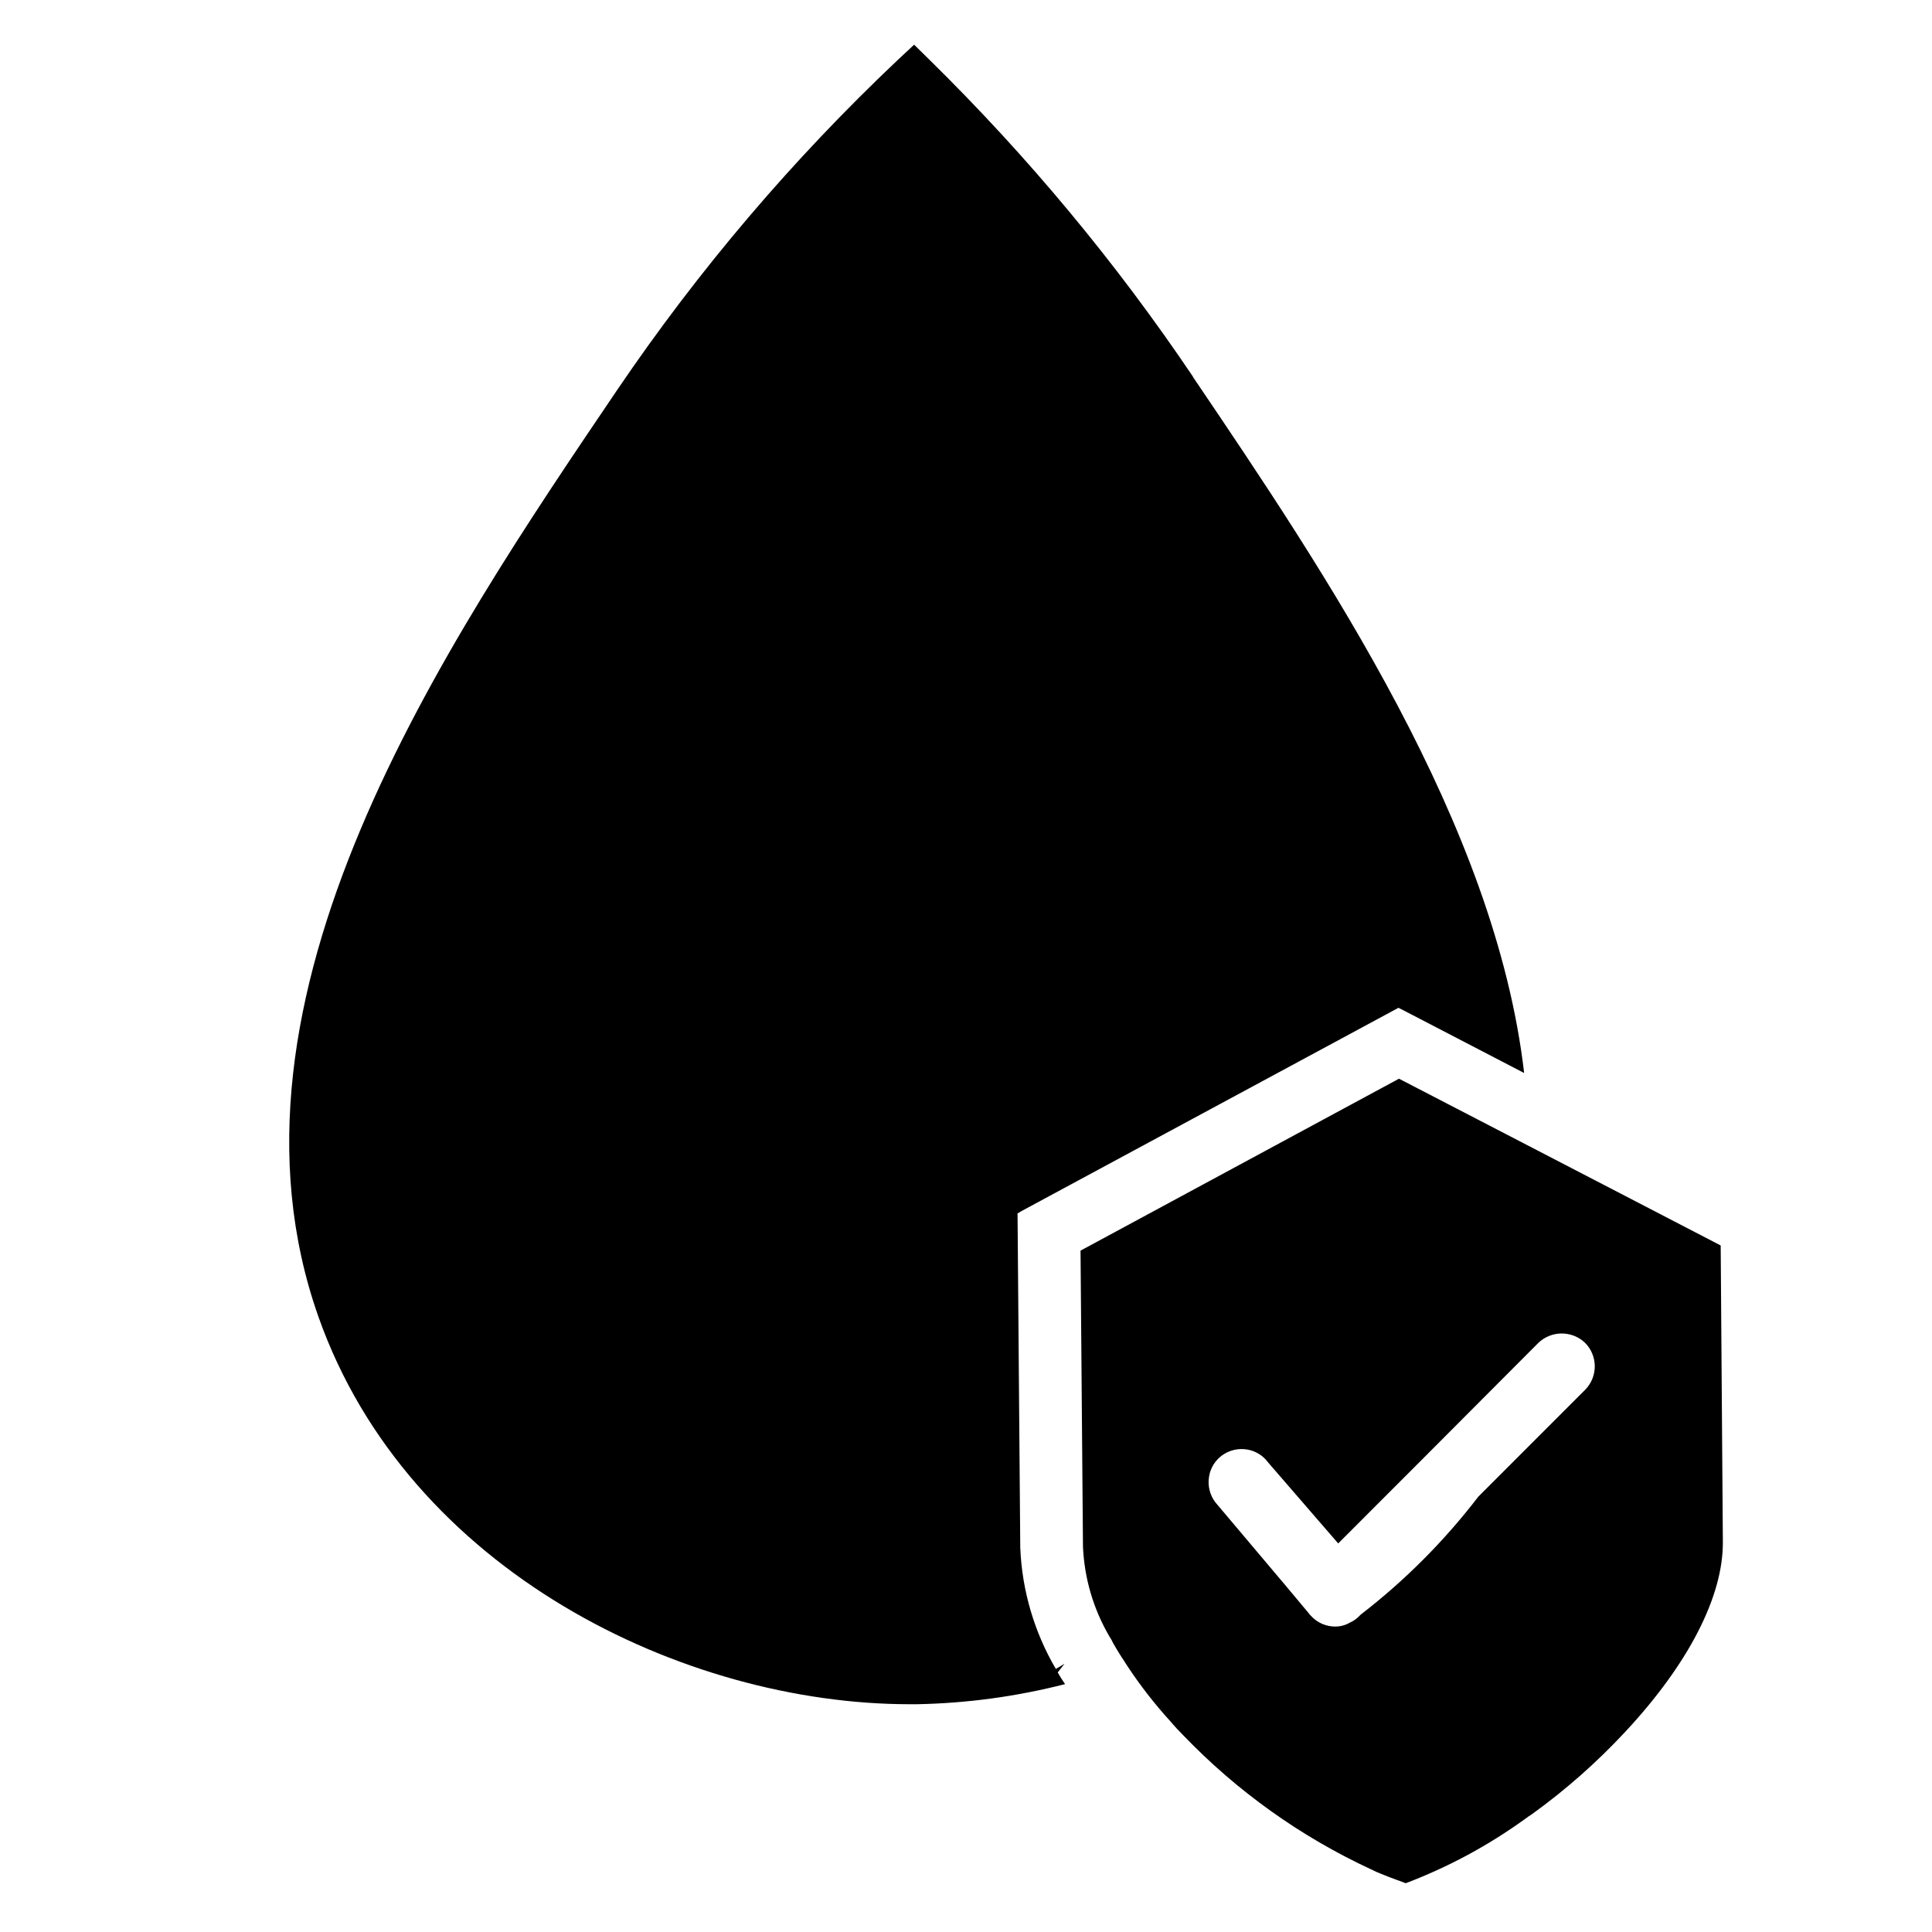 <svg version="1.0" preserveAspectRatio="xMidYMid meet" height="450" viewBox="0 0 337.5 337.5" zoomAndPan="magnify" width="450" xmlns:xlink="http://www.w3.org/1999/xlink" xmlns="http://www.w3.org/2000/svg"><defs><clipPath id="f4c3a07fd1"><path clip-rule="nonzero" d="M 50 7.402 L 300.922 7.402 L 300.922 329 L 50 329 Z M 50 7.402"></path></clipPath></defs><g clip-path="url(#f4c3a07fd1)"><path fill-rule="nonzero" fill-opacity="1" d="M 208.391 65.789 L 208.391 65.836 C 231.629 100.188 261.223 144.074 266.25 187.441 L 245.145 176.48 L 244.293 176.055 L 178.656 211.449 L 177.754 211.973 L 178.23 270.379 C 178.383 274.109 178.984 277.762 180.035 281.344 C 181.086 284.922 182.555 288.32 184.441 291.543 L 185.961 290.641 L 184.773 292.156 C 185.168 292.859 185.594 293.539 186.055 294.199 C 177.559 296.371 168.926 297.543 160.16 297.711 L 158.926 297.711 C 119.469 297.711 71.332 274.461 55.637 230.051 C 35.906 174.25 77.496 112.902 107.852 68.066 C 122.102 47.066 138.449 27.852 156.887 10.418 L 159.688 7.809 L 162.391 10.465 C 179.582 27.359 194.914 45.801 208.391 65.789 Z M 300.586 217.57 L 300.965 269.289 C 301.059 278.824 294.988 290.641 283.941 302.5 C 278.988 307.828 273.566 312.621 267.672 316.879 C 267.199 317.164 266.773 317.496 266.441 317.73 C 259.98 322.398 253.023 326.148 245.574 328.977 C 243.867 328.359 242.062 327.695 240.402 326.984 C 240.023 326.793 239.645 326.605 239.406 326.508 C 233.289 323.664 227.48 320.277 221.988 316.352 C 216.496 312.43 211.41 308.031 206.73 303.164 C 205.926 302.359 205.168 301.551 204.457 300.699 C 201.668 297.641 199.137 294.383 196.867 290.926 C 196.012 289.645 195.207 288.363 194.449 287.035 C 194.266 286.617 194.043 286.223 193.785 285.848 C 190.988 281.016 189.453 275.812 189.184 270.238 L 188.758 218.473 L 244.387 188.438 L 267.008 200.156 L 278.723 206.23 Z M 276.875 234.559 C 276.602 234.297 276.305 234.07 275.988 233.867 C 275.668 233.664 275.336 233.496 274.984 233.355 C 274.637 233.219 274.273 233.113 273.906 233.047 C 273.535 232.977 273.16 232.941 272.785 232.945 C 272.41 232.945 272.035 232.984 271.668 233.059 C 271.297 233.133 270.941 233.238 270.59 233.383 C 270.242 233.523 269.91 233.699 269.594 233.902 C 269.281 234.109 268.988 234.344 268.715 234.605 L 248.281 255.102 L 233.77 269.621 L 221.531 255.48 C 221.086 254.867 220.539 254.363 219.887 253.969 C 219.238 253.574 218.539 253.316 217.785 253.203 C 217.027 253.086 216.273 253.117 215.523 253.297 C 214.777 253.48 214.094 253.797 213.473 254.246 C 212.852 254.699 212.344 255.258 211.949 255.914 C 211.555 256.574 211.301 257.281 211.195 258.043 C 211.078 258.816 211.113 259.578 211.305 260.336 C 211.492 261.09 211.82 261.781 212.285 262.41 L 224.617 277.023 L 228.504 281.672 C 228.699 281.949 228.922 282.199 229.168 282.43 C 229.707 282.98 230.328 283.402 231.035 283.699 C 231.742 283.992 232.48 284.141 233.246 284.141 C 234.18 284.141 235.051 283.902 235.855 283.426 C 236.406 283.184 236.895 282.852 237.324 282.43 L 237.707 282.051 C 245.445 276.078 252.289 269.215 258.238 261.461 L 276.926 242.766 C 277.191 242.492 277.43 242.199 277.637 241.879 C 277.848 241.562 278.023 241.227 278.164 240.871 C 278.309 240.52 278.414 240.156 278.484 239.781 C 278.559 239.41 278.594 239.031 278.59 238.652 C 278.586 238.27 278.547 237.895 278.473 237.52 C 278.395 237.148 278.285 236.785 278.137 236.434 C 277.988 236.082 277.809 235.75 277.598 235.434 C 277.383 235.117 277.145 234.824 276.875 234.559 Z M 276.875 234.559" fill="#000000"></path></g></svg>
